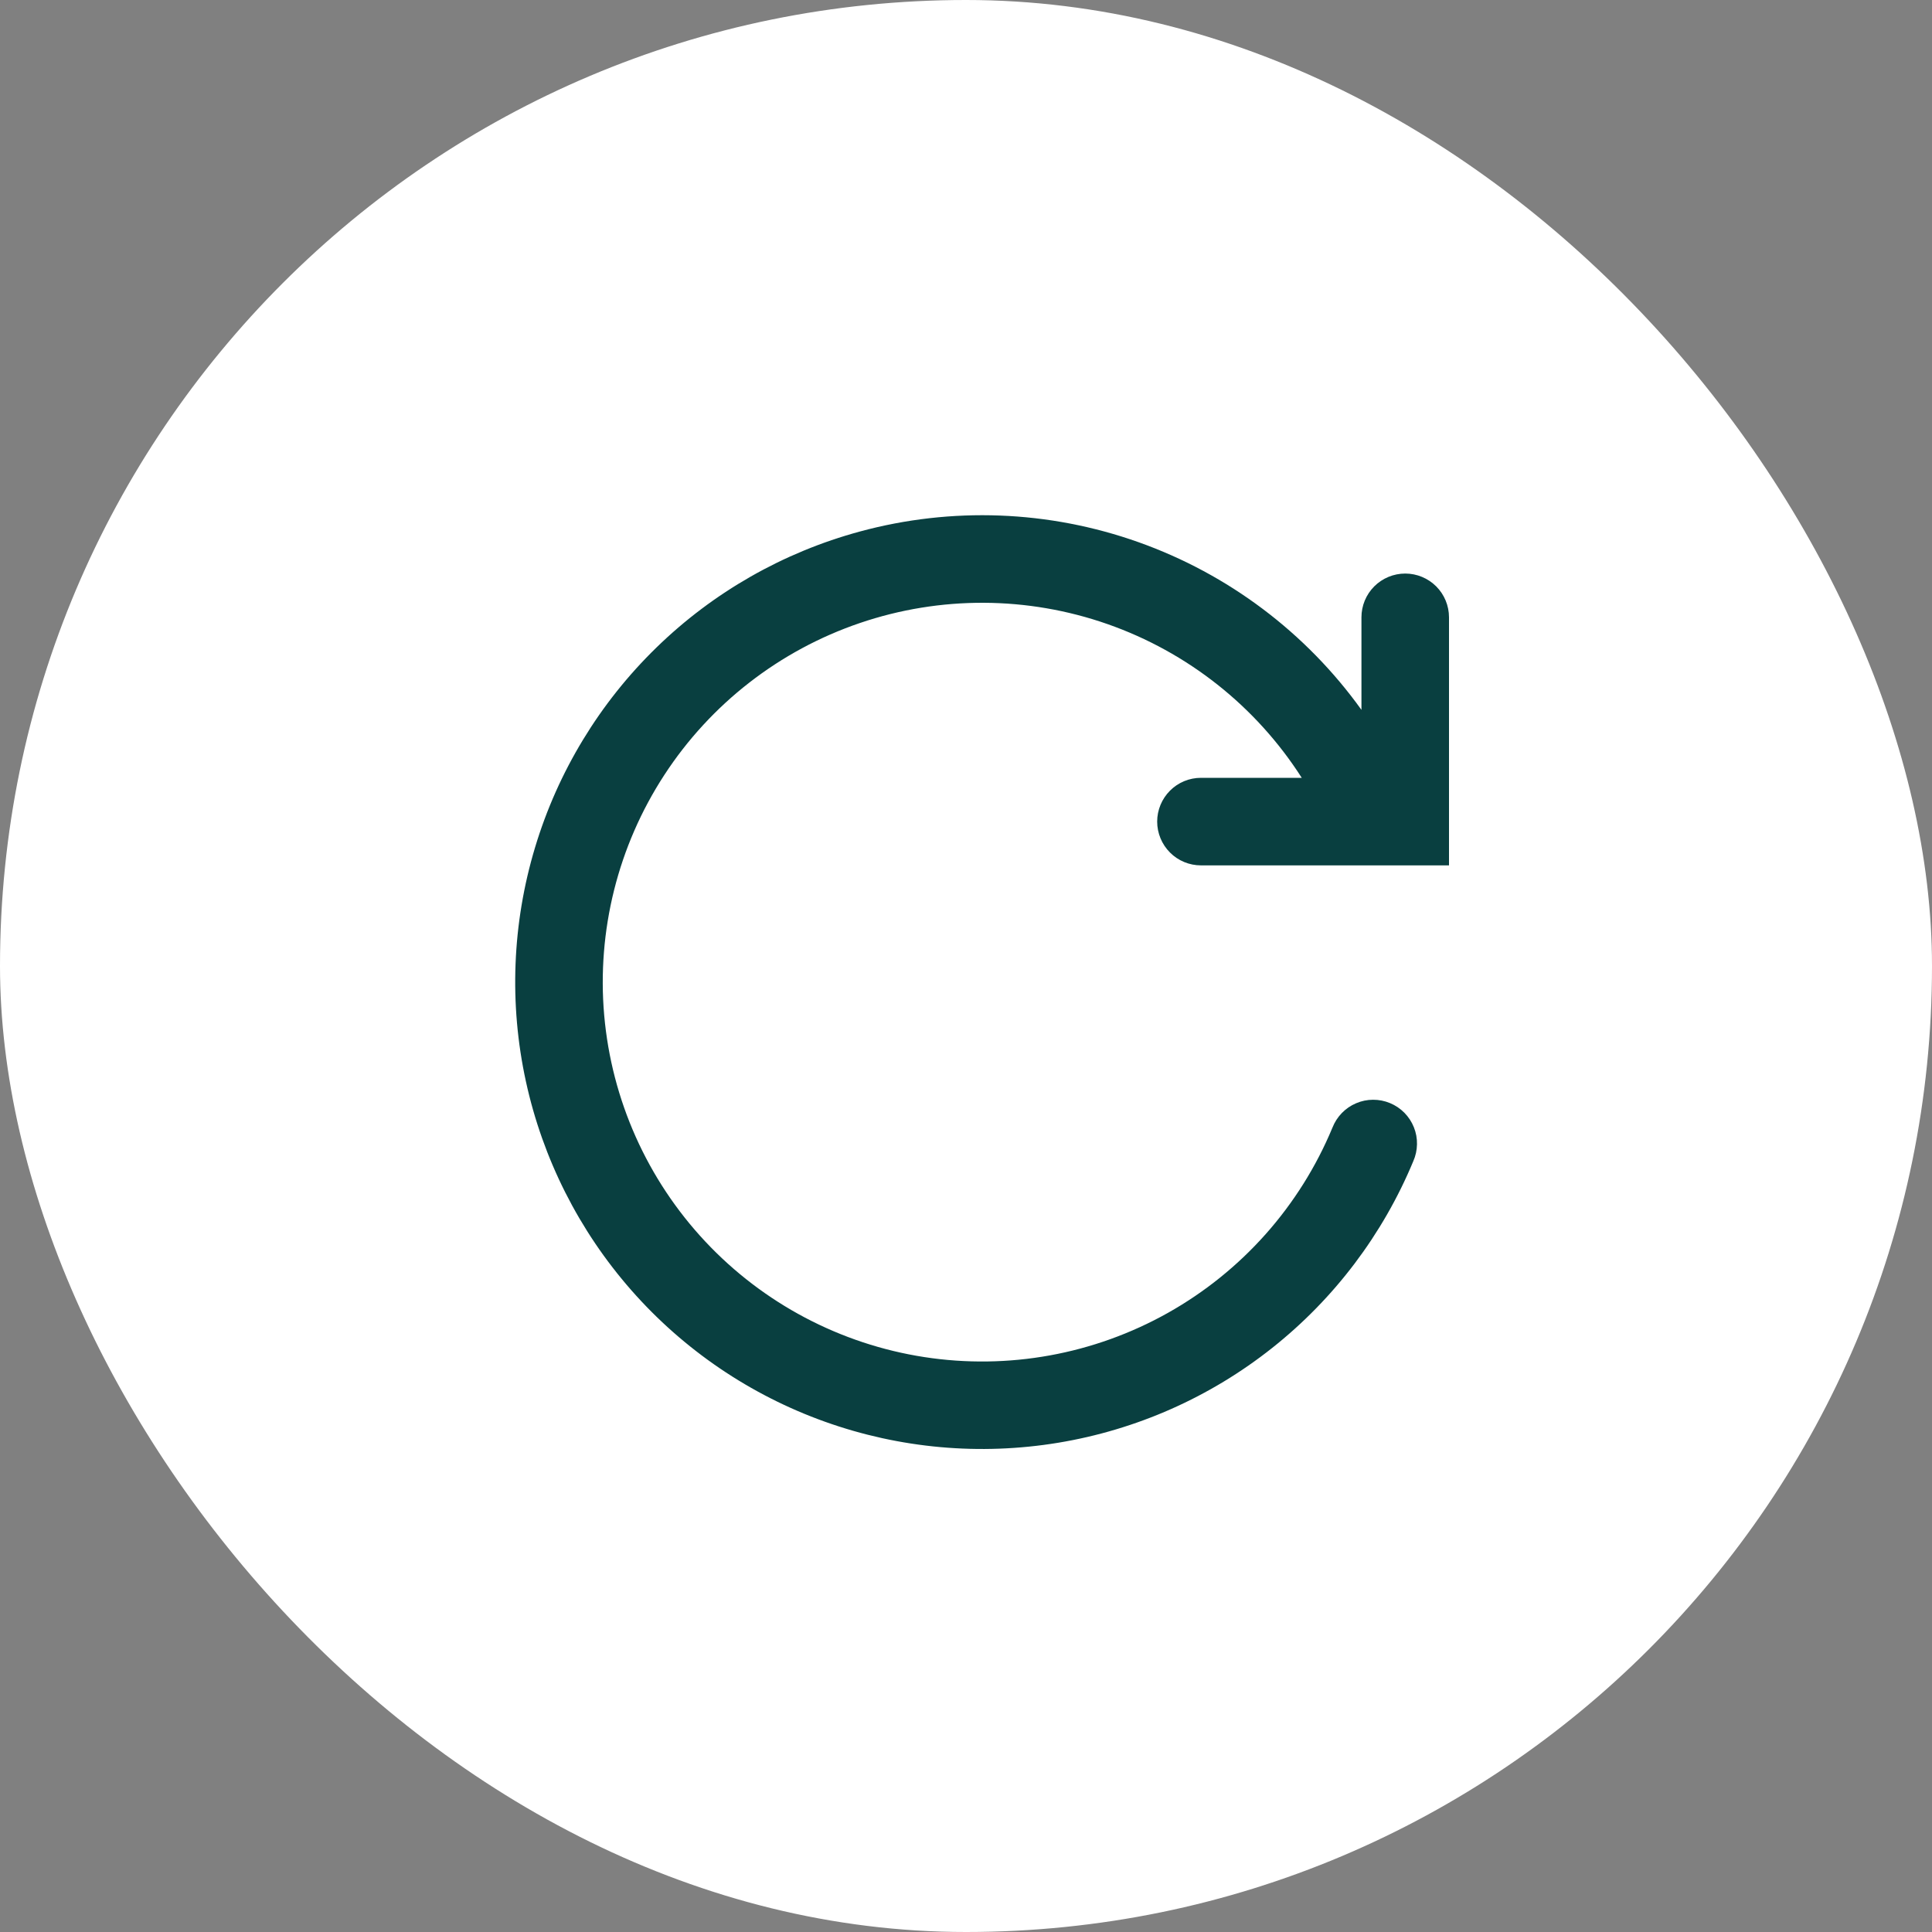 <svg xmlns="http://www.w3.org/2000/svg" fill="none" viewBox="0 0 60 60" height="60" width="60">
<rect x="0" y="0" width="60" height="60" fill="#808080" stroke="none"/>
<rect fill="white" rx="30" height="60" width="60"></rect>
<g clip-path="url(#clip0_242_5413)">
<path fill="#093F40" d="M26.703 16.507C29.554 15.733 32.574 15.848 35.358 16.838C38.143 17.828 40.558 19.644 42.281 22.045V19.172C42.281 18.811 42.424 18.465 42.679 18.21C42.934 17.956 43.28 17.812 43.641 17.812C44.001 17.812 44.347 17.956 44.602 18.21C44.857 18.465 45 18.811 45 19.172V26.875H37.297C36.936 26.875 36.59 26.732 36.336 26.477C36.081 26.222 35.937 25.876 35.937 25.515C35.937 25.155 36.081 24.809 36.336 24.554C36.59 24.299 36.936 24.156 37.297 24.156H40.427C39.007 21.935 36.883 20.254 34.395 19.382C31.907 18.511 29.199 18.499 26.703 19.349C24.208 20.198 22.069 21.86 20.63 24.069C19.191 26.277 18.534 28.905 18.764 31.531C18.995 34.157 20.099 36.63 21.901 38.554C23.703 40.478 26.099 41.743 28.704 42.145C31.309 42.547 33.974 42.063 36.272 40.772C38.571 39.48 40.369 37.455 41.38 35.02C41.446 34.852 41.545 34.697 41.671 34.567C41.797 34.437 41.947 34.334 42.114 34.263C42.281 34.191 42.46 34.154 42.641 34.154C42.822 34.153 43.001 34.188 43.169 34.258C43.336 34.327 43.487 34.429 43.615 34.558C43.742 34.687 43.842 34.84 43.909 35.008C43.977 35.176 44.01 35.356 44.006 35.537C44.003 35.718 43.964 35.897 43.891 36.062C42.946 38.336 41.438 40.332 39.508 41.862C37.579 43.392 35.292 44.405 32.862 44.806C30.433 45.207 27.942 44.983 25.623 44.154C23.304 43.326 21.234 41.921 19.609 40.072C17.983 38.222 16.856 35.989 16.332 33.583C15.808 31.177 15.906 28.678 16.616 26.32C17.325 23.962 18.624 21.824 20.389 20.107C22.153 18.39 24.326 17.152 26.703 16.507Z" clip-rule="evenodd" fill-rule="evenodd"></path>
</g>
<defs>
<clipPath id="clip0_242_5413">
<rect transform="translate(16 16)" fill="white" height="29" width="29"></rect>
</clipPath>
</defs>
</svg>
